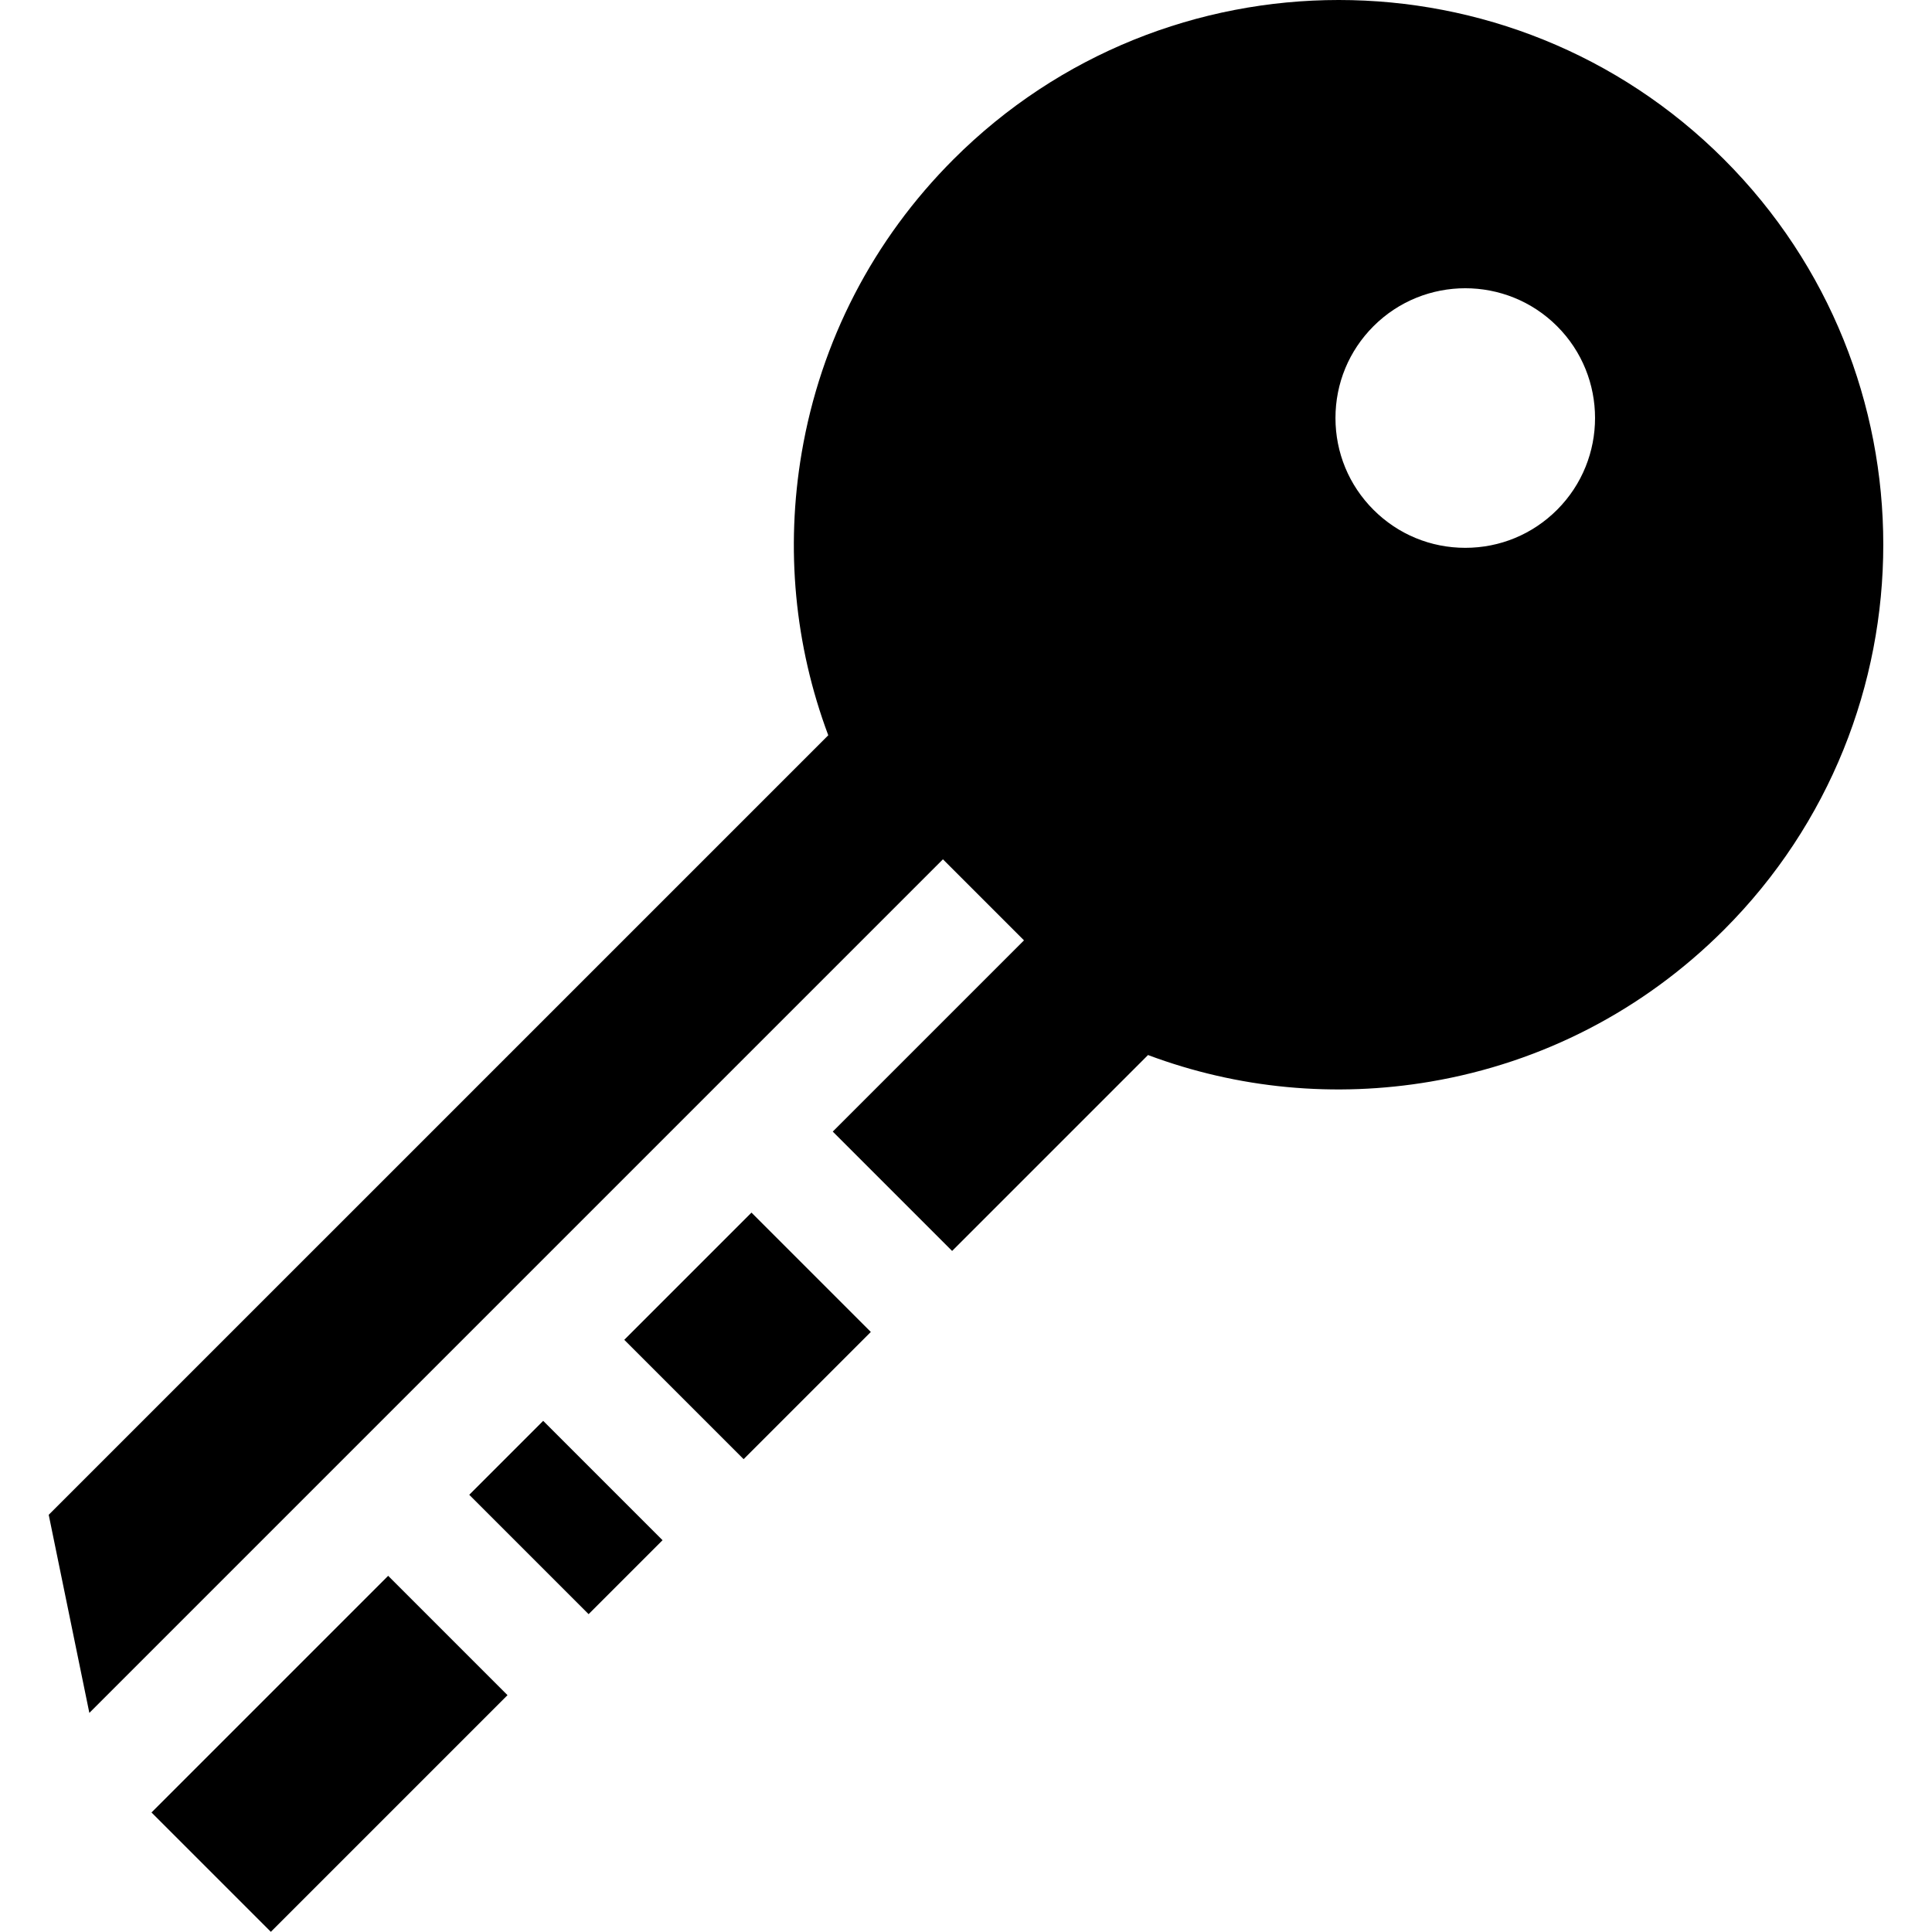 <?xml version="1.0" encoding="iso-8859-1"?>
<!-- Uploaded to: SVG Repo, www.svgrepo.com, Generator: SVG Repo Mixer Tools -->
<svg fill="#000000" version="1.1" id="Layer_1" xmlns="http://www.w3.org/2000/svg" xmlns:xlink="http://www.w3.org/1999/xlink" 
	 viewBox="0 0 511.999 511.999" xml:space="preserve">
<g>
	<g>
		<path d="M456.869,42.22c-56.293-56.294-147.891-56.294-204.184,0c-21.288,21.289-35.201,48.18-40.232,77.768
			c-4.314,25.364-1.872,51.032,7.045,74.866L12.91,401.44l10.768,52.493l226.209-226.208l21.48,21.48l-50.677,50.677l31.63,31.63
			l51.916-51.916c23.832,8.916,49.501,11.359,74.866,7.044c29.588-5.033,56.479-18.945,77.768-40.233
			C513.162,190.112,513.162,98.514,456.869,42.22z M412.642,135.103c-6.498,6.498-15.138,10.076-24.327,10.076
			c-9.189,0-17.829-3.578-24.327-10.076c-6.498-6.498-10.076-15.137-10.076-24.327c0-9.19,3.578-17.83,10.076-24.327
			c6.707-6.707,15.518-10.061,24.327-10.061s17.62,3.354,24.327,10.061C426.056,99.862,426.056,121.688,412.642,135.103z"/>
	</g>
</g>
<g>
	<g>
		
			<rect x="174.325" y="331.671" transform="matrix(0.707 -0.707 0.707 0.707 -192.302 243.82)" width="47.682" height="44.736"/>
	</g>
</g>
<g>
	<g>
		
			<rect x="136.17" y="379.81" transform="matrix(0.707 -0.707 0.707 0.707 -240.441 223.881)" width="27.716" height="44.736"/>
	</g>
</g>
<g>
	<g>
		
			<rect x="43.025" y="442.45" transform="matrix(0.707 -0.707 0.707 0.707 -303.082 197.93)" width="88.712" height="44.736"/>
	</g>
</g>
</svg>